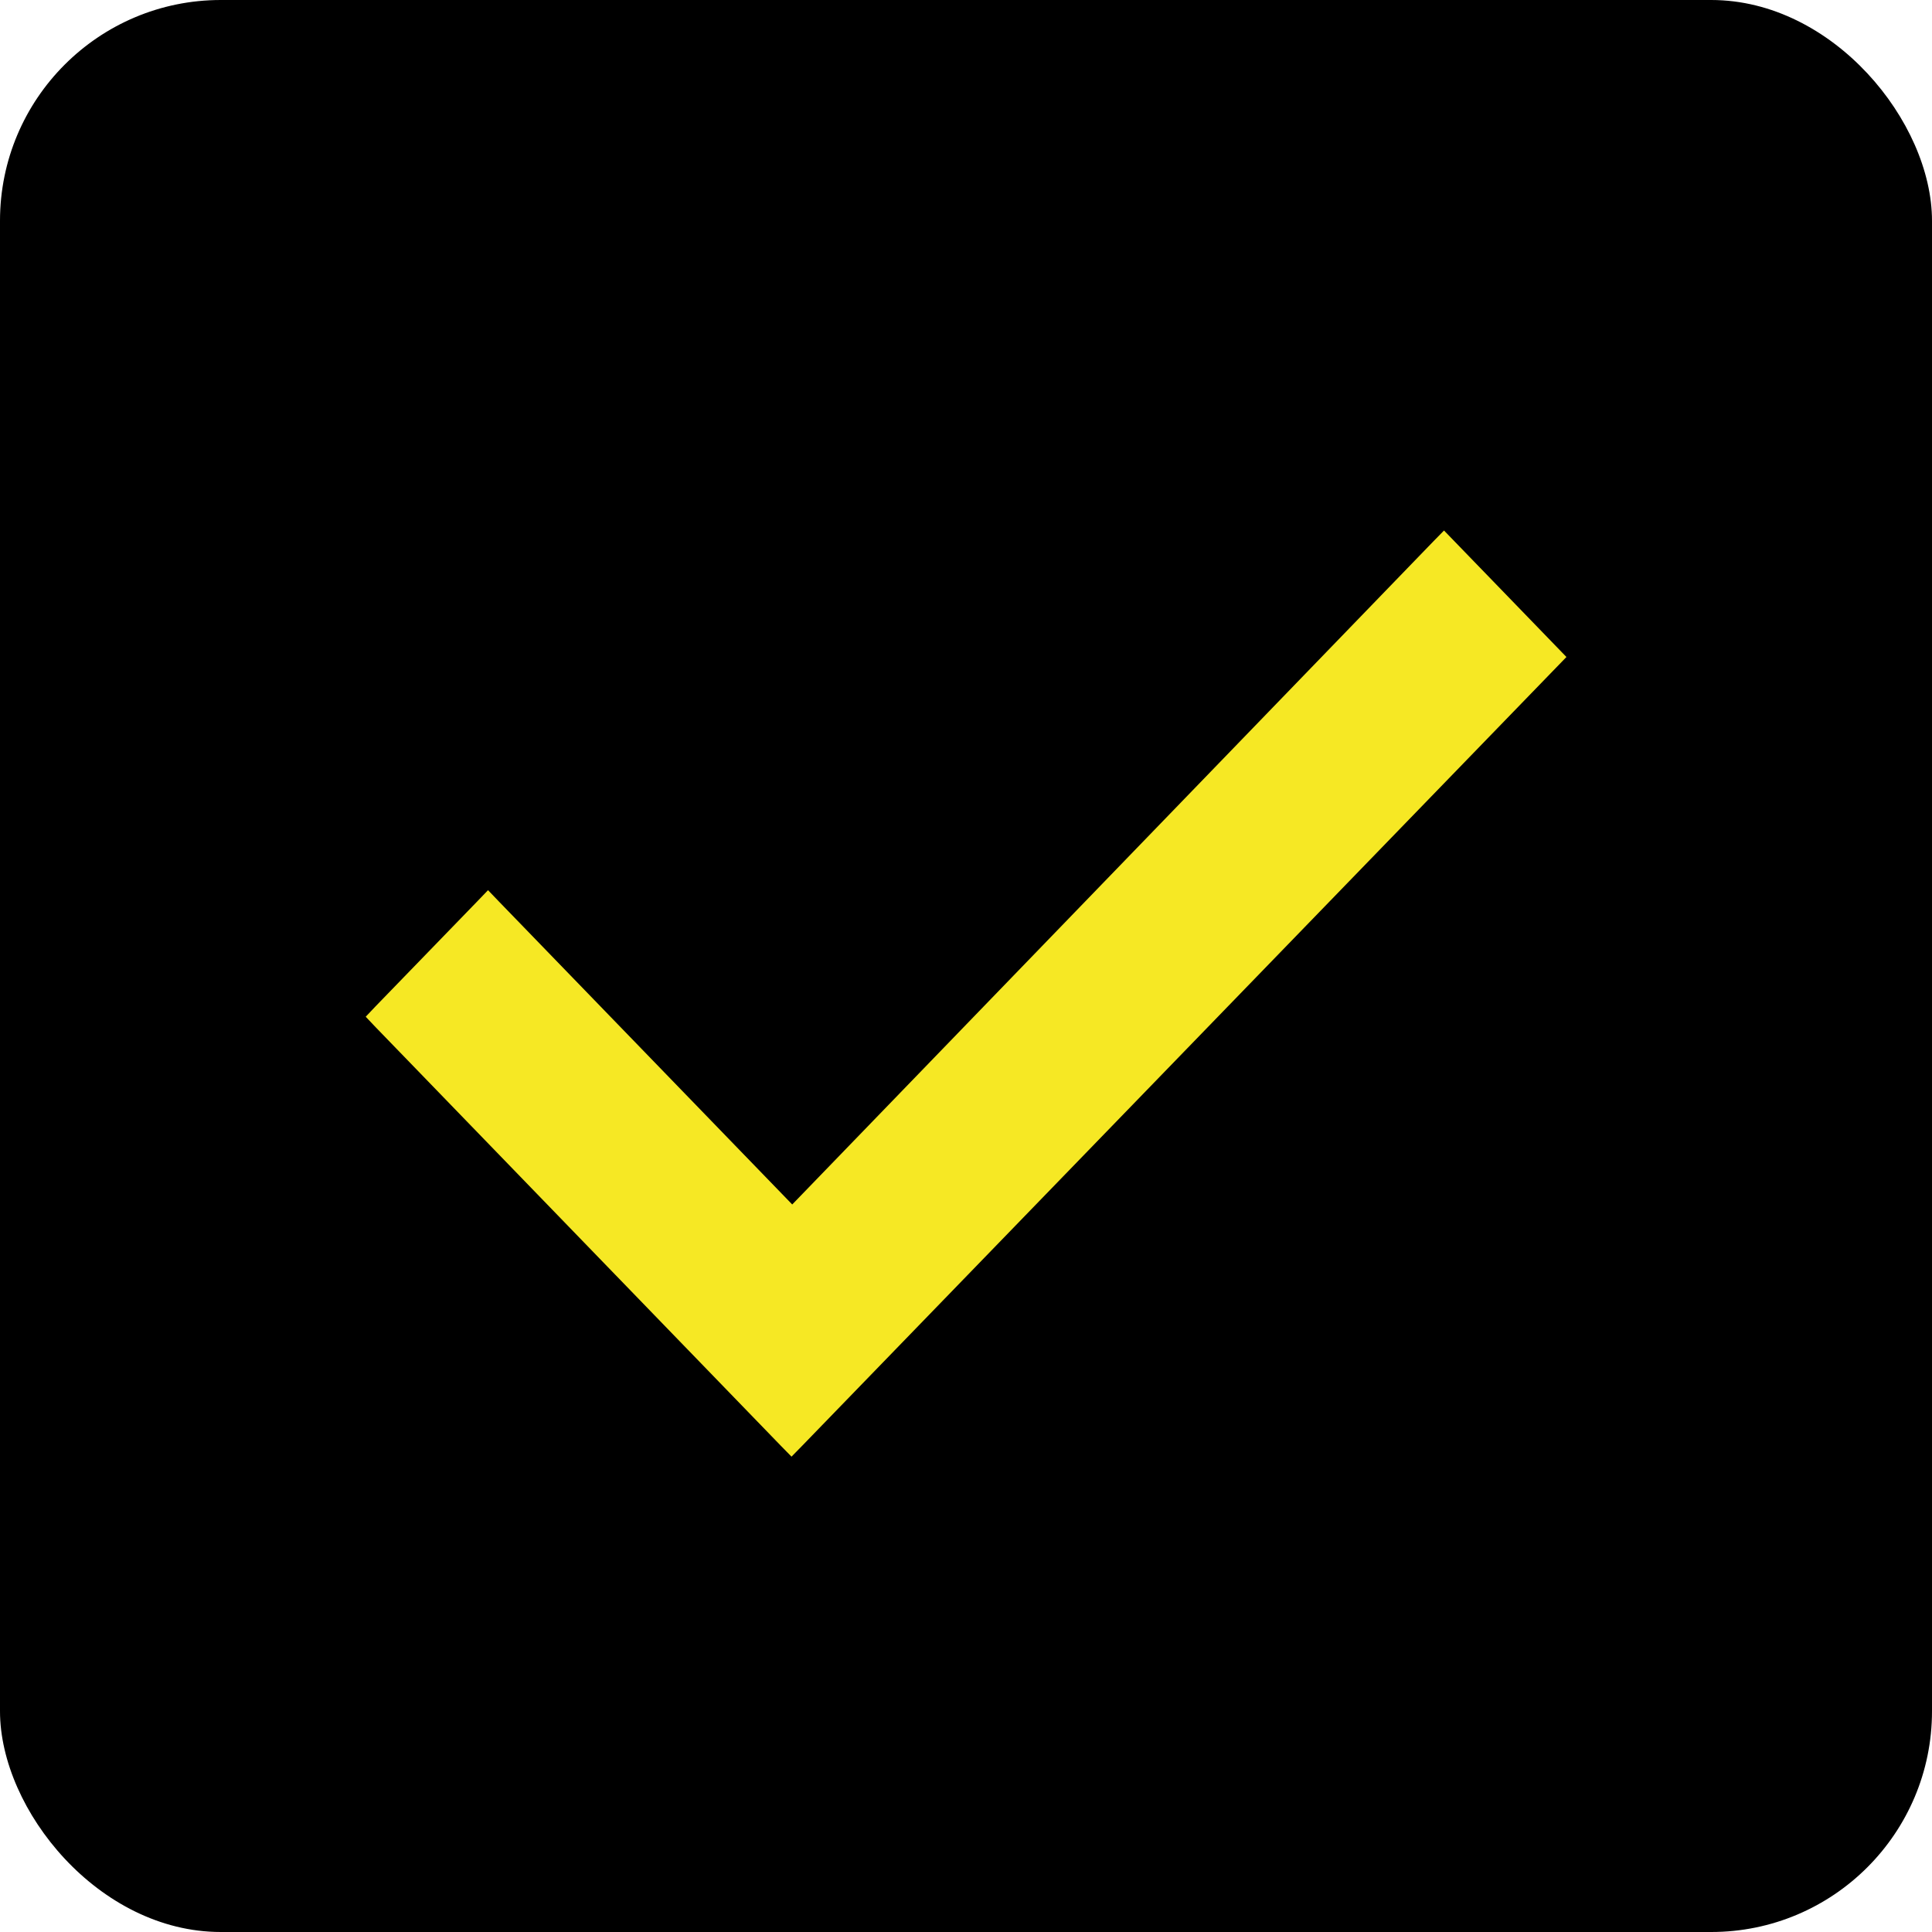 <svg width="35" height="35" viewBox="0 0 35 35" fill="none" xmlns="http://www.w3.org/2000/svg">
<rect width="35" height="35" rx="4" fill="black"/>
<path d="M26.256 9.905L28.098 11.808L28.189 11.902L28.098 11.996L14.437 26.095L14.339 26.195L14.241 26.095L6.902 18.514L6.812 18.419L6.902 18.324L8.744 16.423L8.841 16.322L8.938 16.423L14.352 22.015L26.061 9.905L26.159 9.805L26.256 9.905Z" fill="#F6E824" stroke="#F6E824" stroke-width="0.271"/>
</svg>

